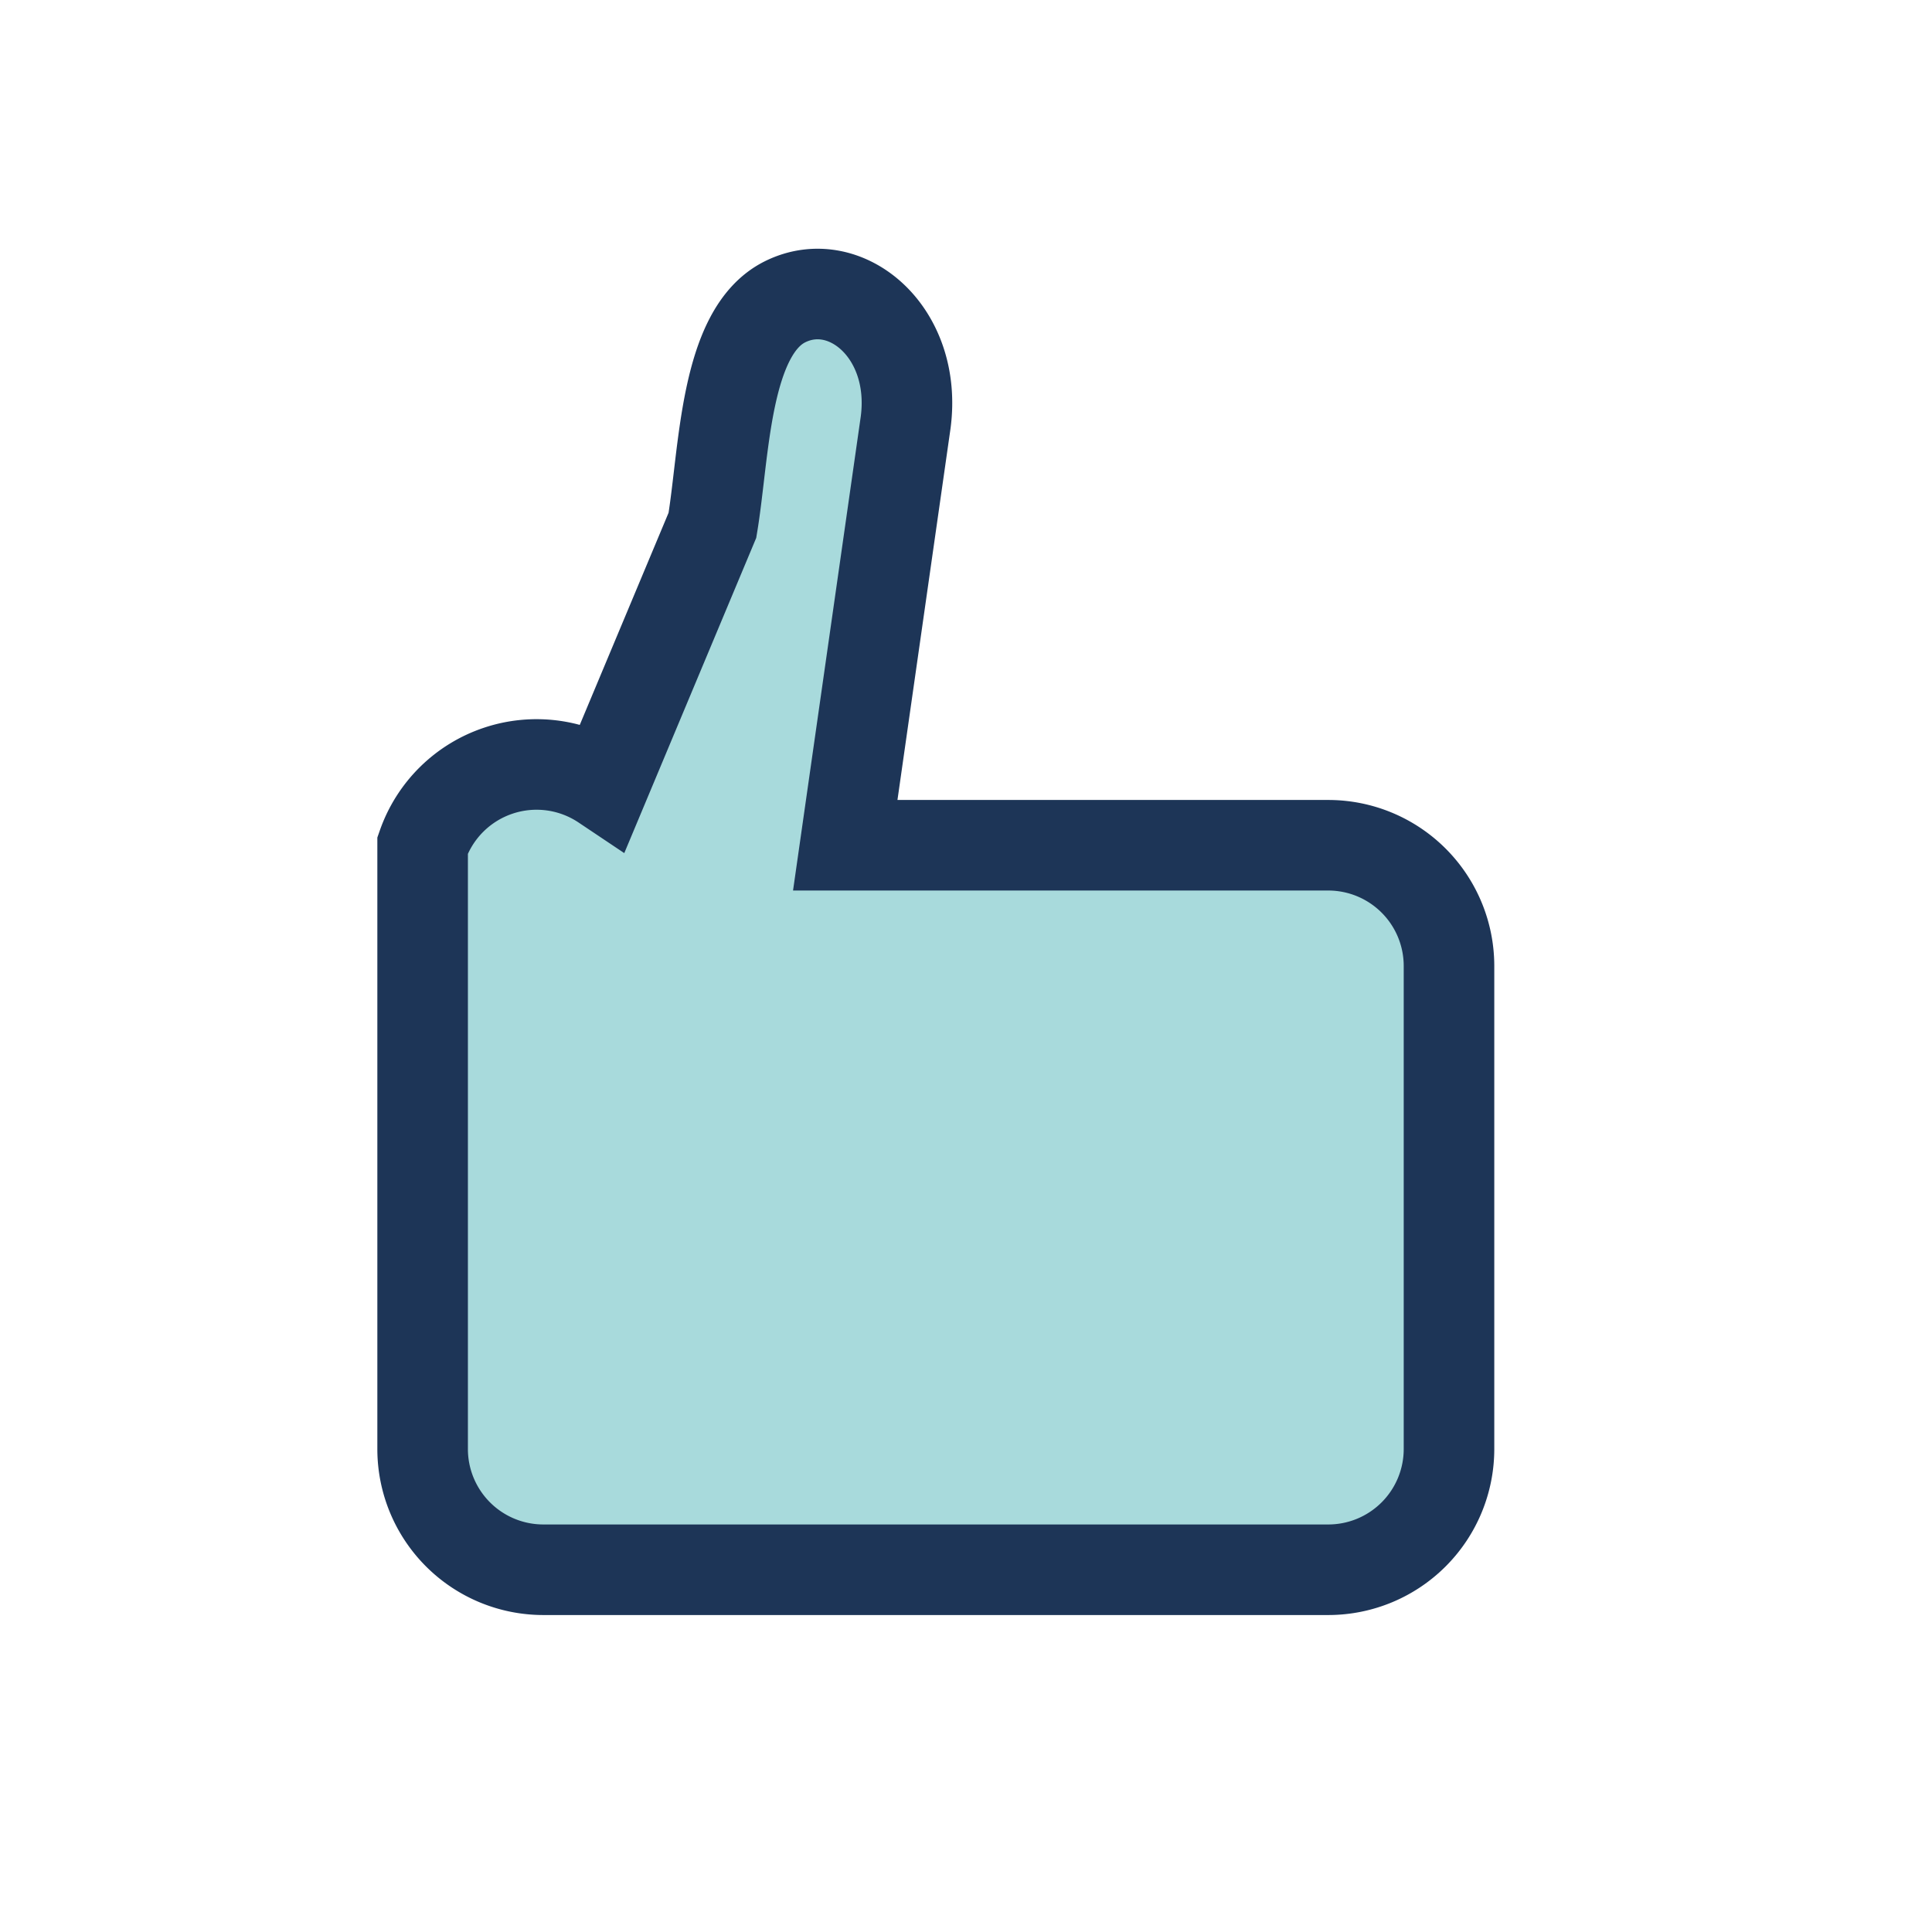 <?xml version="1.0" encoding="UTF-8"?>
<svg xmlns="http://www.w3.org/2000/svg" width="32" height="32" viewBox="0 0 32 32"><path fill="#A8DADC" stroke="#1D3557" stroke-width="1.5" d="M7 14v10a2 2 0 0 0 2 2h13a2 2 0 0 0 2-2v-8a2 2 0 0 0-2-2h-8l1-7c.2-1.5-1-2.5-2-2s-1 2.5-1.2 3.7L10 13a2 2 0 0 0-3 1z"/></svg>